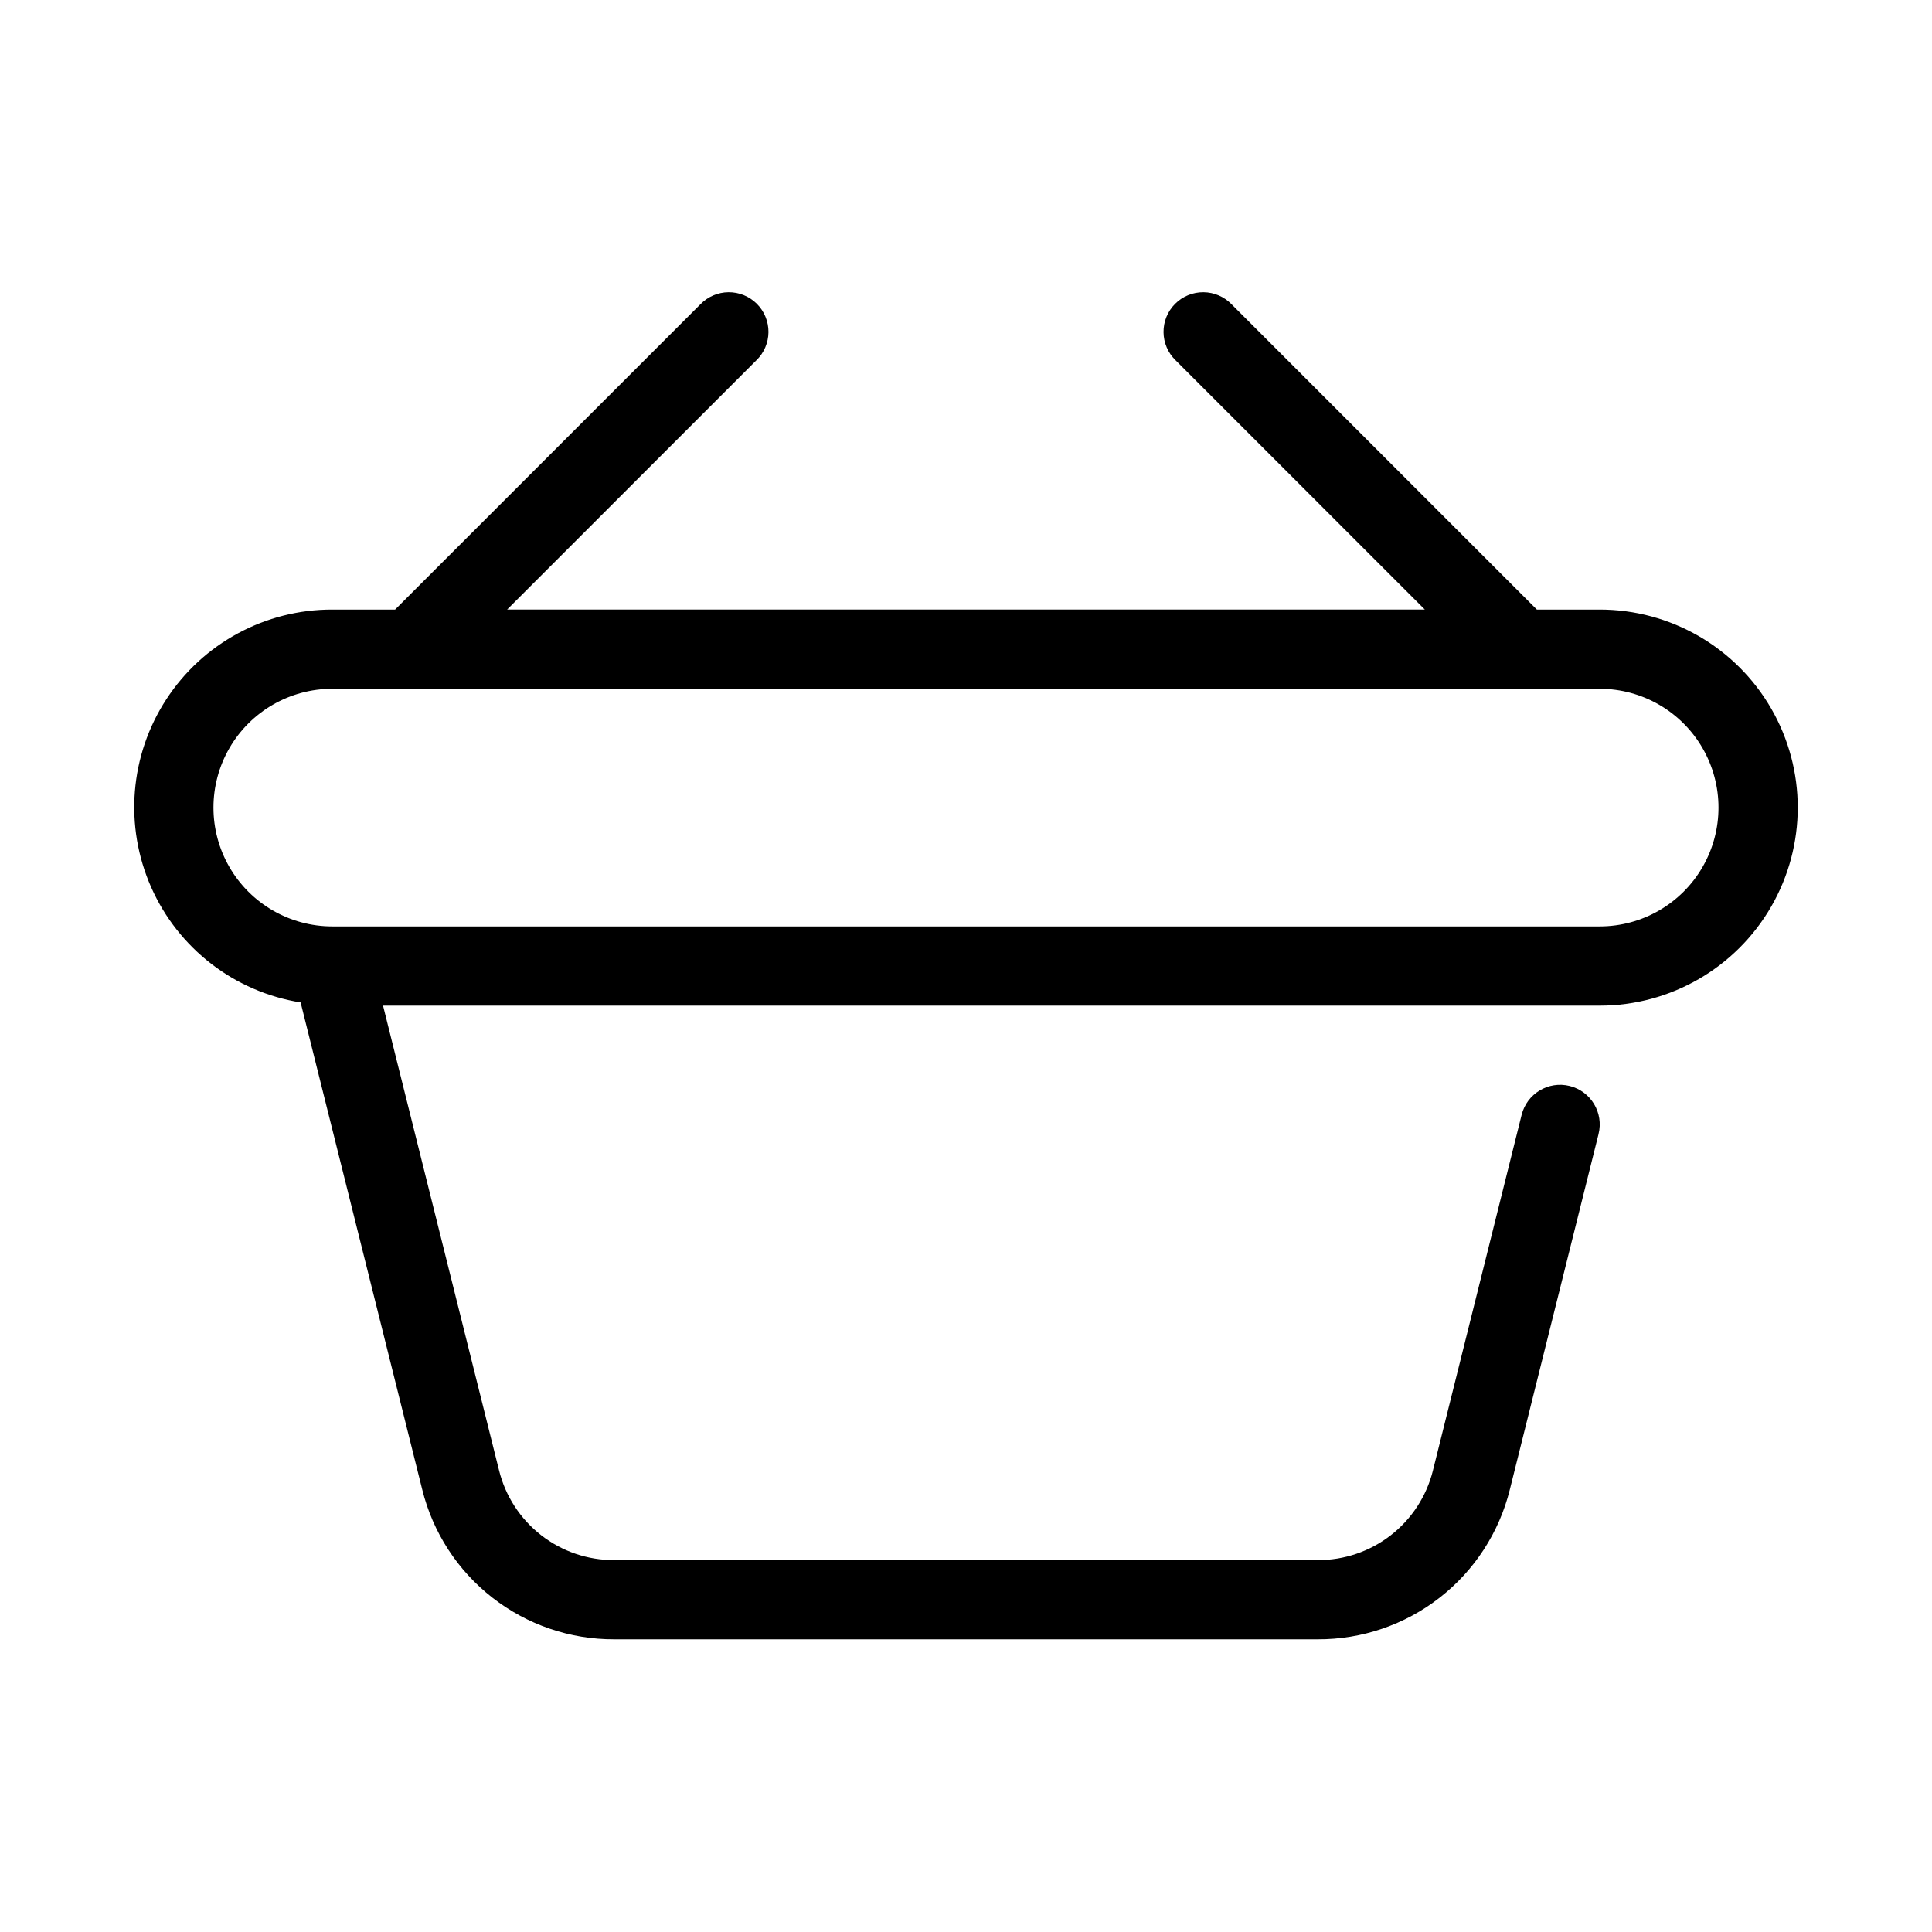 <?xml version="1.0" encoding="UTF-8"?>
<!-- Uploaded to: SVG Repo, www.svgrepo.com, Generator: SVG Repo Mixer Tools -->
<svg fill="#000000" width="800px" height="800px" version="1.1" viewBox="144 144 512 512" xmlns="http://www.w3.org/2000/svg">
 <path d="m567.93 305.54h-16.645l-80.895-80.895c-1.953-2.023-4.641-3.18-7.457-3.203s-5.523 1.082-7.512 3.074c-1.992 1.992-3.102 4.699-3.074 7.512 0.023 2.816 1.176 5.504 3.203 7.461l66.051 66.051h-243.21l66.051-66.051c2.027-1.957 3.18-4.644 3.207-7.461 0.023-2.812-1.086-5.519-3.074-7.512-1.992-1.992-4.699-3.098-7.516-3.074-2.812 0.023-5.5 1.18-7.457 3.203l-80.895 80.895h-16.645c-17.738-0.035-34.289 8.91-43.98 23.77-9.688 14.855-11.203 33.609-4.019 49.828s22.086 27.703 39.602 30.512l32.234 129.1c2.809 11.359 9.355 21.449 18.586 28.645 9.227 7.195 20.605 11.086 32.309 11.039h186.41c11.699 0.047 23.078-3.836 32.309-11.027 9.23-7.188 15.777-17.27 18.598-28.625l23.523-94.254h-0.004c1.406-5.629-2.019-11.328-7.648-12.734-5.629-1.402-11.332 2.023-12.734 7.652l-23.512 94.273v0.004c-1.695 6.801-5.629 12.836-11.164 17.137-5.535 4.301-12.355 6.621-19.367 6.582h-186.41c-7.012 0.039-13.836-2.281-19.375-6.586-5.535-4.305-9.465-10.348-11.156-17.156l-30.754-123.2h322.43c18.75 0 36.074-10.004 45.449-26.242 9.375-16.238 9.375-36.242 0-52.48-9.375-16.238-26.699-26.238-45.449-26.238zm0 83.969h-335.87c-11.25 0-21.645-6.004-27.27-15.746-5.625-9.742-5.625-21.746 0-31.488 5.625-9.742 16.02-15.742 27.27-15.742h335.87c11.25 0 21.645 6 27.27 15.742 5.625 9.742 5.625 21.746 0 31.488-5.625 9.742-16.02 15.746-27.27 15.746z"/>
</svg>